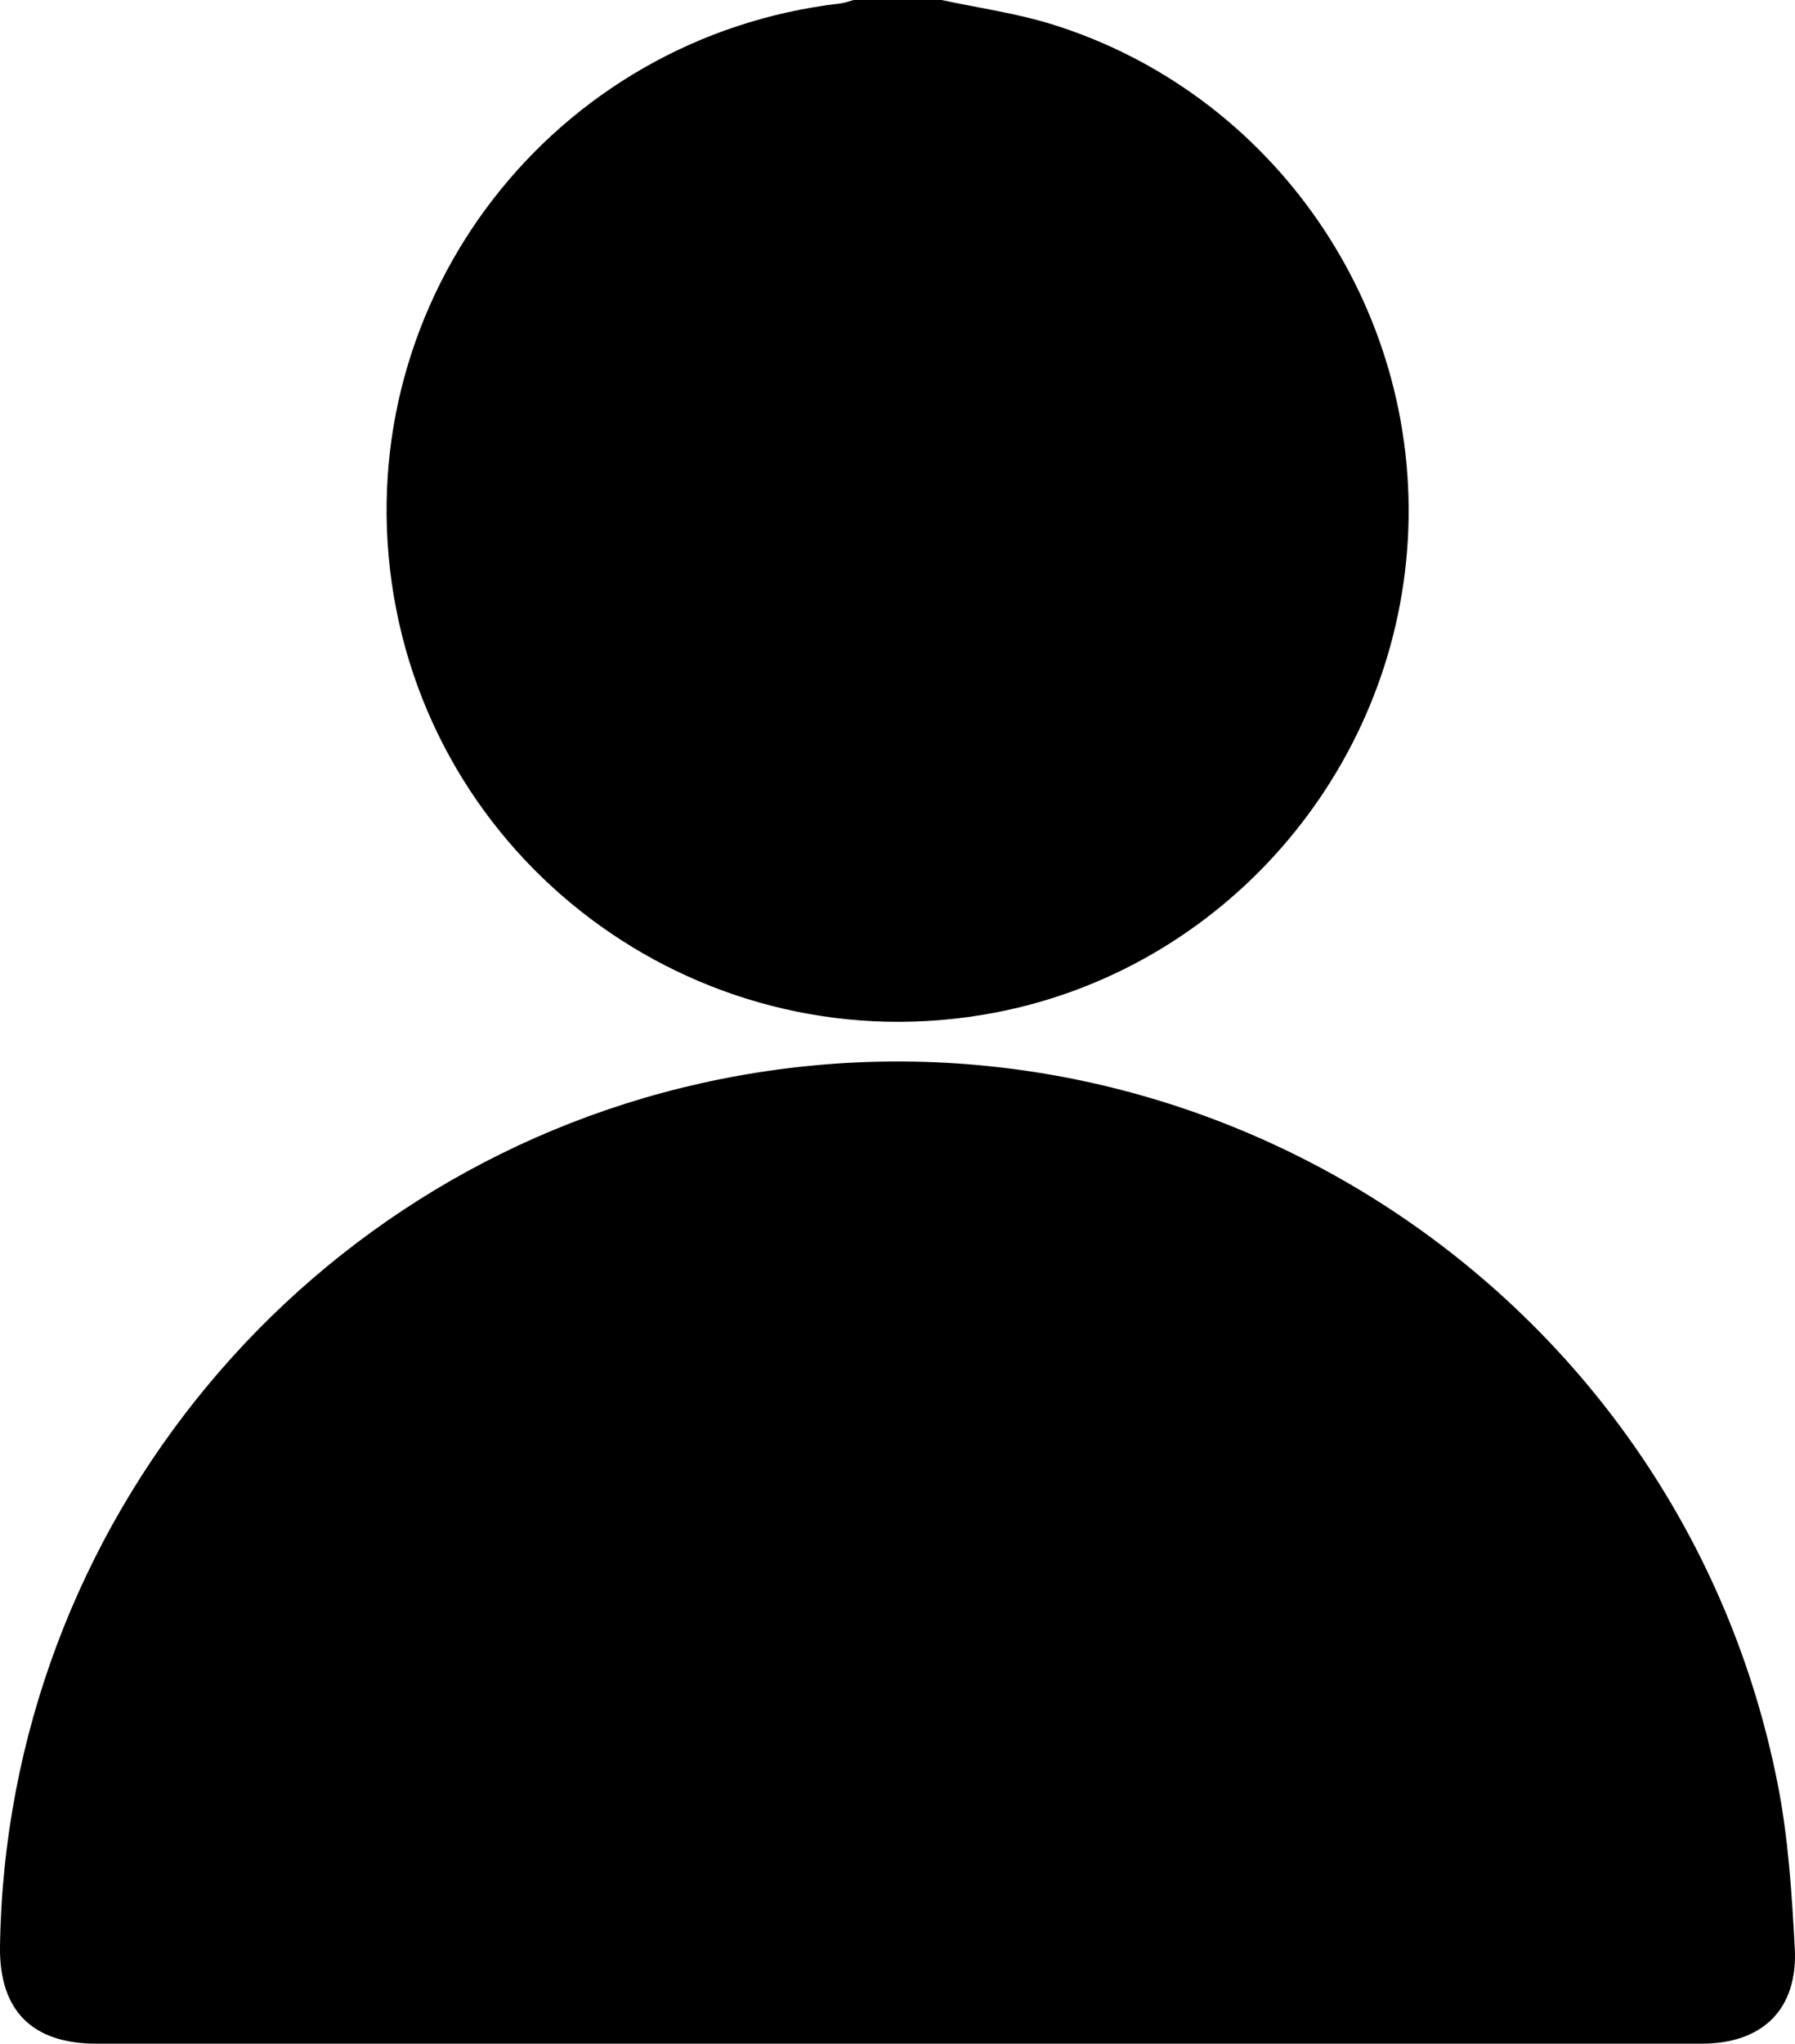 <?xml version="1.0" encoding="UTF-8"?>
<svg id="Layer_2" data-name="Layer 2" xmlns="http://www.w3.org/2000/svg" viewBox="0 0 336.71 383.25">
  <g id="Layer_1-2" data-name="Layer 1">
    <g>
      <path d="m176.62,0c6.91,1.49,13.99,2.47,20.72,4.56,41.57,12.93,69.18,53.03,66.75,96.53-2.45,43.81-34.75,80.76-77.67,88.85-53.79,10.14-105.25-26.62-112.94-80.67C65.89,55.89,103.88,6.88,157.66.64c.84-.1,1.66-.42,2.49-.64,5.49,0,10.98,0,16.47,0Z"/>
      <path d="m168.44,383.25c-50.13,0-100.26,0-150.4,0-12.04,0-18.21-6.25-18.04-18.23,1.13-79.18,57.66-147.17,135.26-162.67,91.17-18.21,180.2,41.02,198.19,132.14,1.99,10.09,2.66,20.5,3.22,30.81.62,11.48-6.02,17.95-17.46,17.95-50.26,0-100.51,0-150.77,0Z"/>
    </g>
  </g>
</svg>